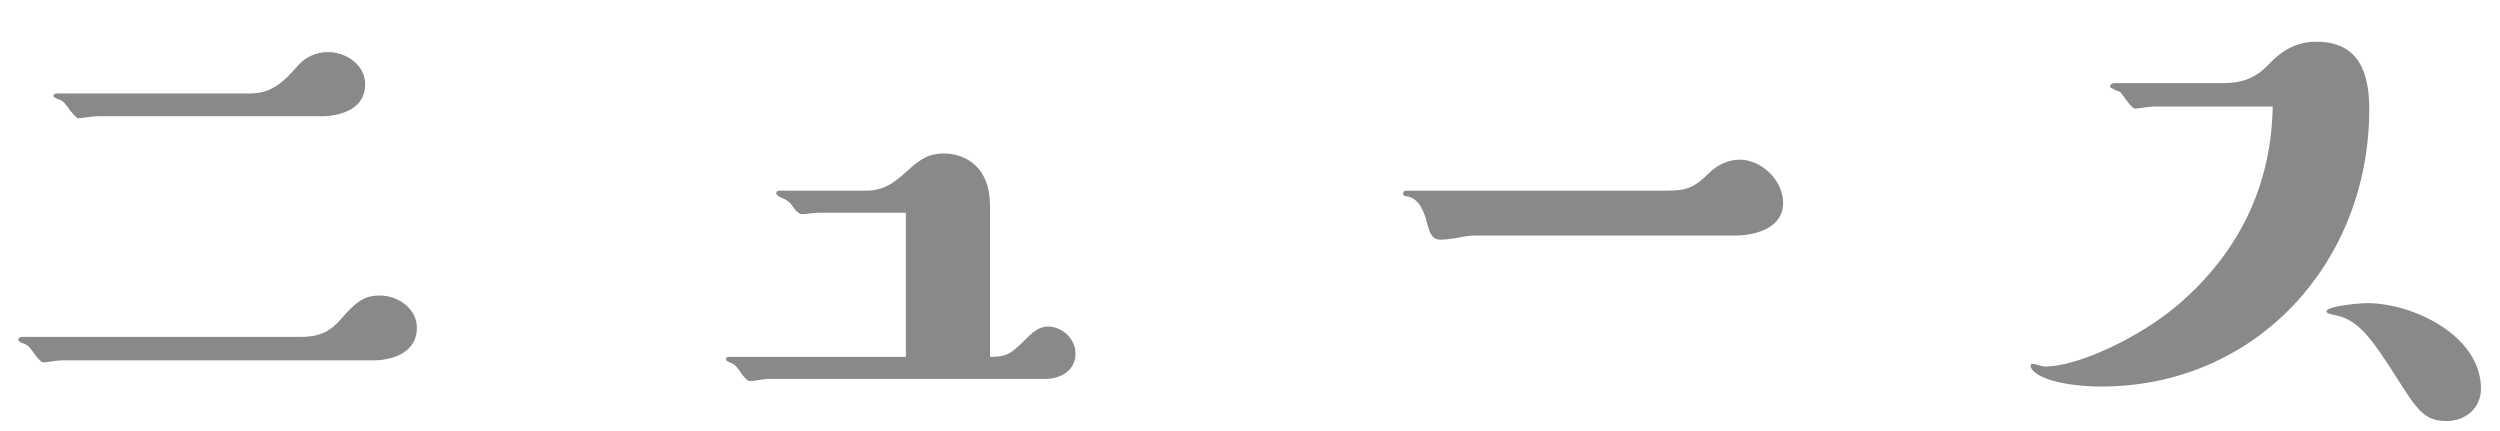 <svg width="58" height="10" viewBox="0 0 58 10" fill="none" xmlns="http://www.w3.org/2000/svg">
<path d="M52.727 2.472H49.975C49.863 2.472 49.607 2.52 49.527 2.52C49.495 2.52 49.431 2.456 49.335 2.328C49.271 2.248 49.223 2.168 49.191 2.136C49.111 2.104 48.951 2.04 48.951 2.008C48.951 1.96 49.015 1.928 49.047 1.928H51.591C52.007 1.928 52.327 1.816 52.631 1.496C52.935 1.176 53.271 0.968 53.735 0.968C54.711 0.968 54.967 1.656 54.967 2.536C54.967 6.072 52.359 8.968 48.743 8.968C48.295 8.968 47.591 8.904 47.239 8.664C47.175 8.616 47.111 8.552 47.111 8.488C47.111 8.44 47.127 8.44 47.159 8.44C47.207 8.44 47.383 8.504 47.431 8.504C48.263 8.504 49.719 7.768 50.519 7.08C51.927 5.88 52.695 4.328 52.727 2.472ZM54.903 7.032C56.007 7.032 57.559 7.8 57.559 9.016C57.559 9.464 57.207 9.768 56.759 9.768C56.231 9.768 56.071 9.496 55.591 8.744C54.983 7.784 54.695 7.432 54.215 7.32C54.055 7.288 53.975 7.272 53.975 7.224C53.975 7.096 54.775 7.032 54.903 7.032Z" fill="#898989"/>
<path d="M40.264 5.464H34.232C34.072 5.464 33.912 5.496 33.752 5.528C33.64 5.544 33.528 5.56 33.416 5.56C33.208 5.56 33.16 5.368 33.112 5.192C33.048 4.936 32.936 4.6 32.632 4.552C32.584 4.552 32.552 4.536 32.552 4.488C32.552 4.44 32.584 4.424 32.632 4.424H38.616C39.144 4.424 39.304 4.36 39.672 3.992C39.864 3.816 40.104 3.704 40.36 3.704C40.872 3.704 41.368 4.184 41.368 4.712C41.368 5.288 40.728 5.464 40.264 5.464Z" fill="#898989"/>
<path d="M22.968 8.28C23.336 8.28 23.448 8.216 23.752 7.912C23.928 7.736 24.088 7.576 24.312 7.576C24.648 7.576 24.952 7.864 24.952 8.2C24.952 8.6 24.6 8.792 24.248 8.792H17.8C17.736 8.792 17.496 8.84 17.4 8.84C17.336 8.84 17.272 8.76 17.224 8.696C17.08 8.488 17.048 8.456 16.968 8.424C16.888 8.392 16.84 8.36 16.84 8.344C16.84 8.296 16.872 8.28 16.904 8.28H21.016V4.936H18.984C18.856 4.936 18.728 4.968 18.6 4.968C18.568 4.968 18.488 4.936 18.392 4.792C18.312 4.664 18.232 4.632 18.088 4.568C18.056 4.552 18.008 4.504 18.008 4.488C18.008 4.44 18.04 4.424 18.088 4.424H20.072C20.52 4.424 20.744 4.248 21.144 3.88C21.368 3.688 21.56 3.56 21.896 3.56C22.248 3.56 22.6 3.72 22.792 4.04C22.936 4.28 22.968 4.536 22.968 4.824V8.28Z" fill="#898989"/>
<path d="M7.512 2.696H2.264C2.168 2.696 1.864 2.744 1.816 2.744C1.768 2.744 1.656 2.6 1.608 2.536C1.512 2.408 1.464 2.344 1.416 2.328C1.288 2.28 1.24 2.248 1.24 2.232C1.24 2.184 1.272 2.168 1.32 2.168H5.784C6.312 2.168 6.568 1.912 6.936 1.496C7.112 1.304 7.368 1.208 7.608 1.208C8.024 1.208 8.472 1.496 8.472 1.96C8.472 2.488 7.976 2.68 7.512 2.696ZM8.712 8.36H1.448C1.32 8.36 1.08 8.408 1 8.408C0.968 8.408 0.888 8.328 0.84 8.264C0.712 8.088 0.648 8.008 0.6 7.992C0.472 7.944 0.424 7.912 0.424 7.896C0.424 7.848 0.456 7.816 0.504 7.816H6.984C7.368 7.816 7.64 7.72 7.912 7.4C8.248 7.016 8.44 6.856 8.808 6.856C9.24 6.856 9.672 7.16 9.672 7.608C9.672 8.152 9.16 8.344 8.712 8.36Z" fill="#898989"/>
</svg>
